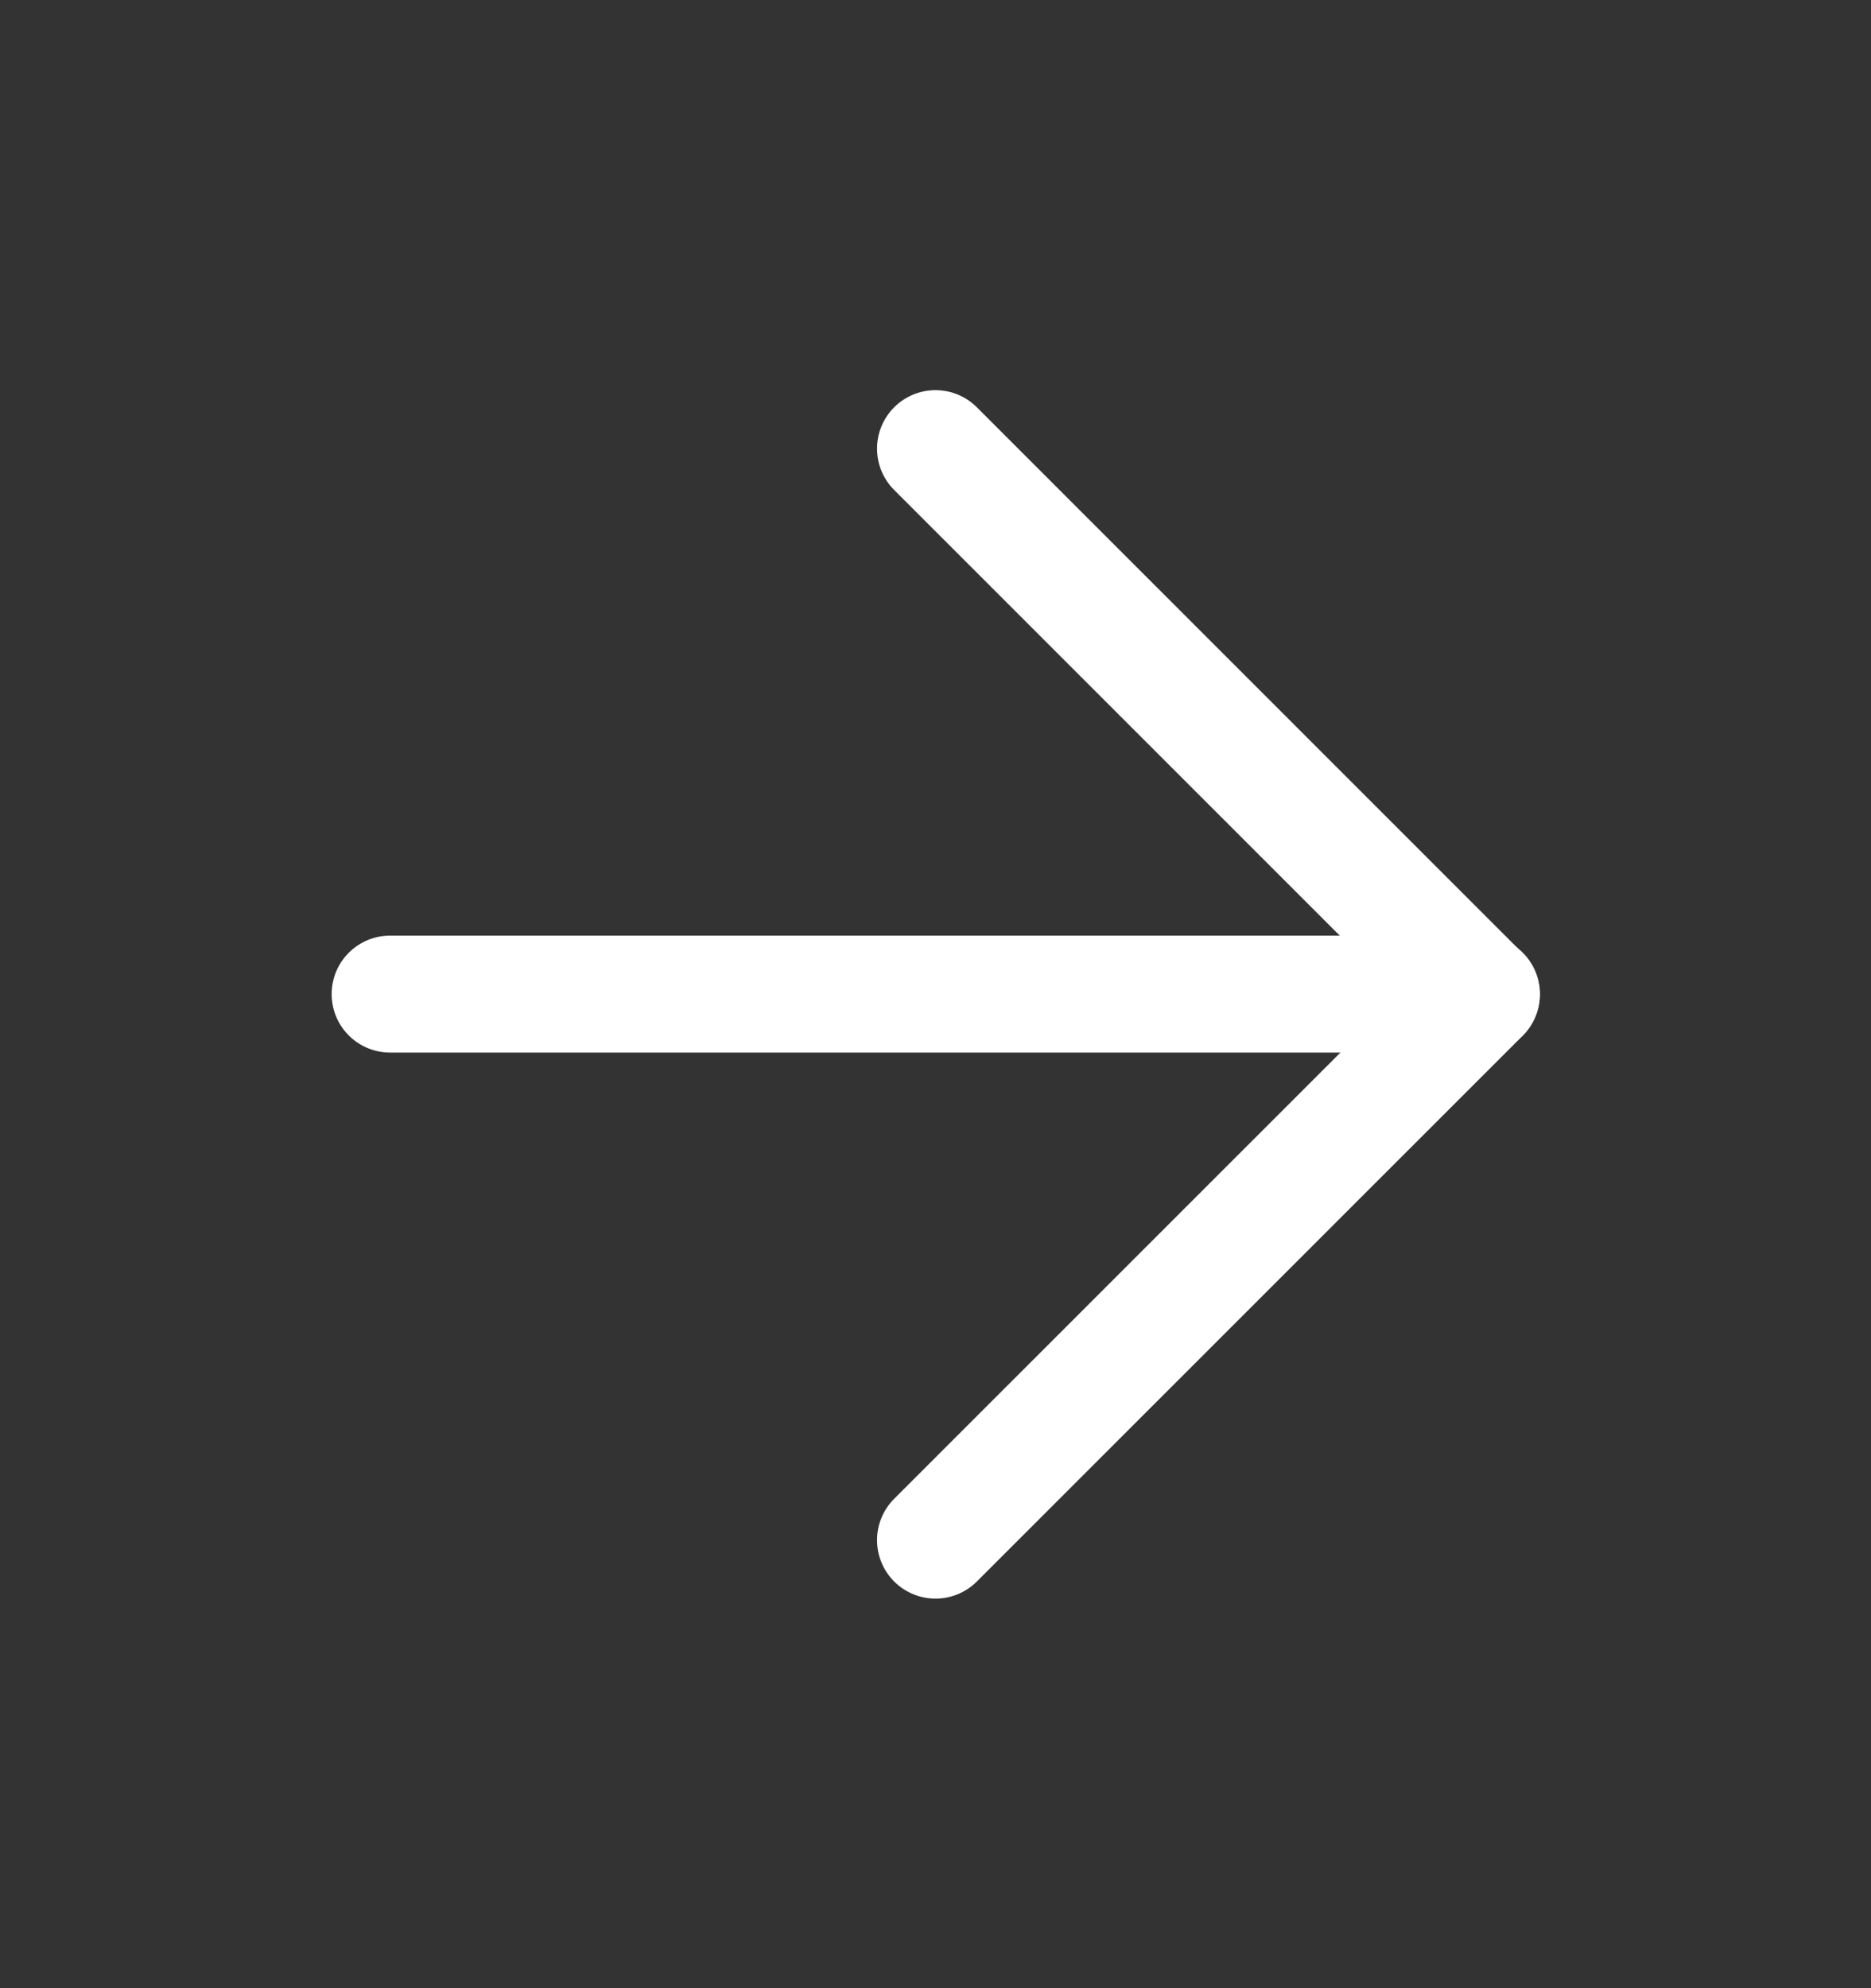<svg width="16" height="17" viewBox="0 0 16 17" fill="none" xmlns="http://www.w3.org/2000/svg">
<rect x="0" y="0" width="16" height="17" fill="#333333" stroke="none"/>
<path d="M3.336 8.5H12.669" stroke="white" stroke-linecap="round" stroke-linejoin="round"/>
<path d="M8 3.836L12.667 8.503L8 13.169" stroke="white" stroke-linecap="round" stroke-linejoin="round"/>
</svg>
